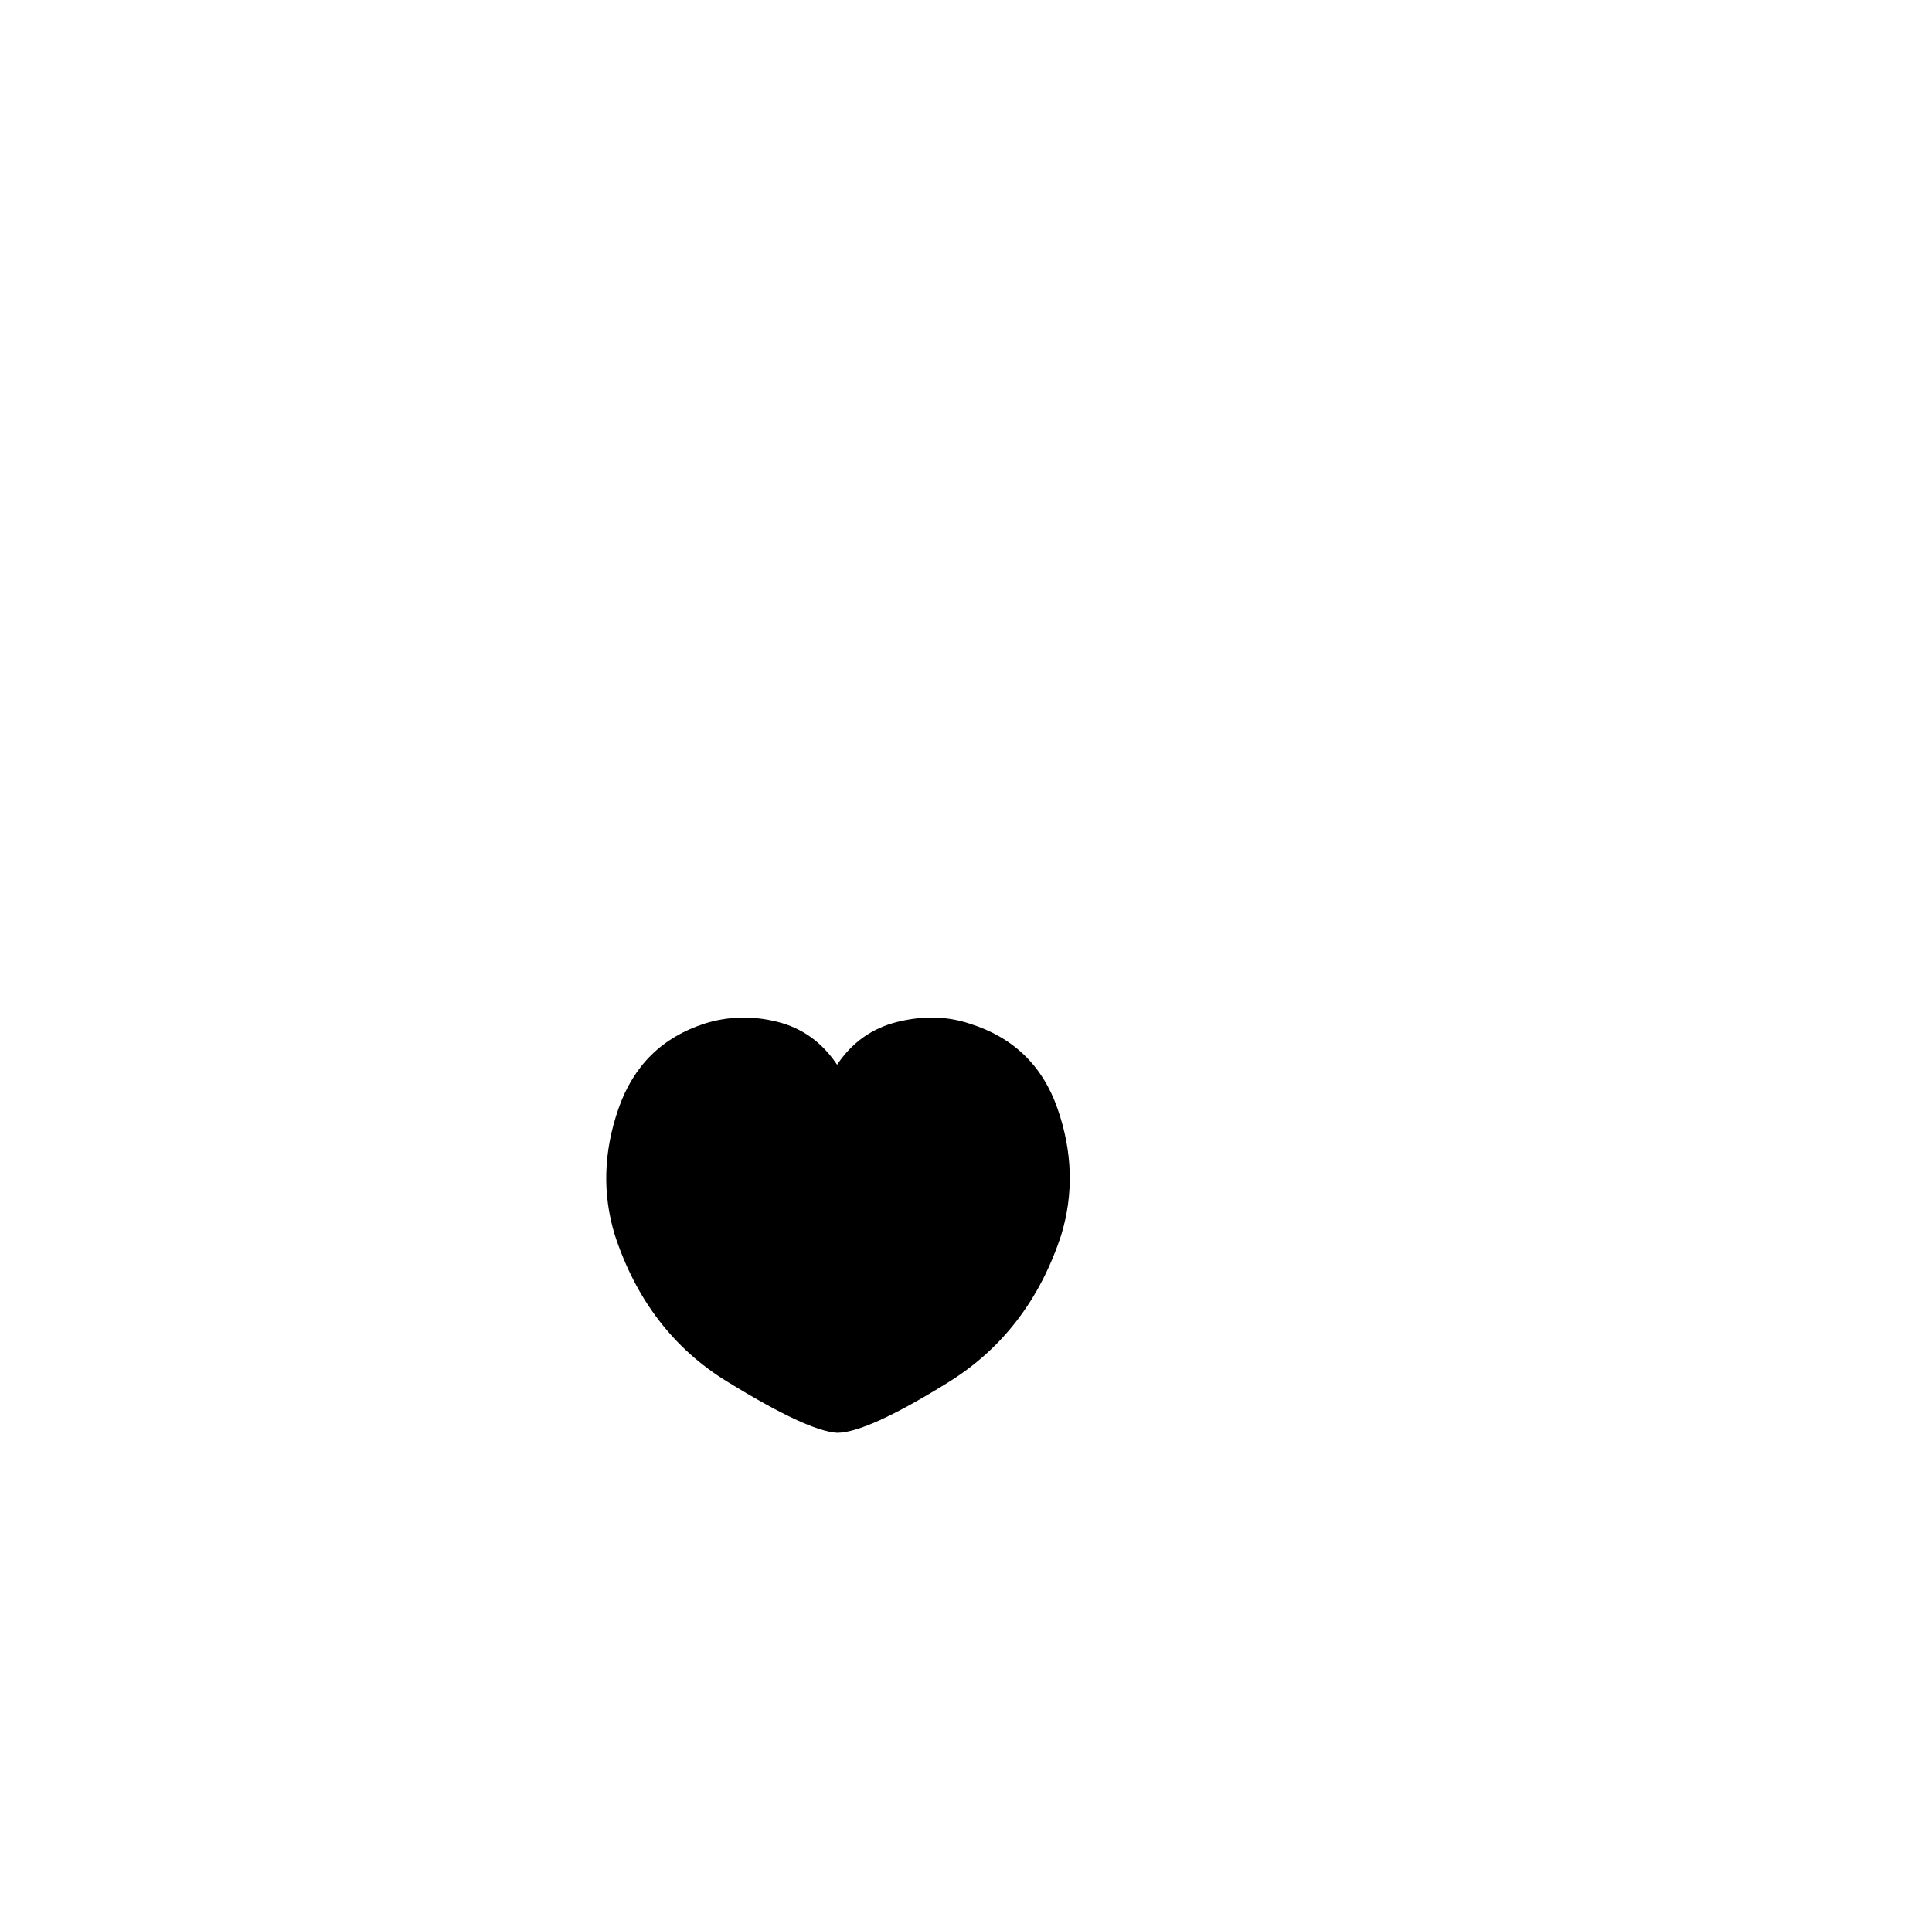 <?xml version="1.0" standalone="no"?>
<!DOCTYPE svg PUBLIC "-//W3C//DTD SVG 1.1//EN" "http://www.w3.org/Graphics/SVG/1.1/DTD/svg11.dtd" >
<svg xmlns="http://www.w3.org/2000/svg" xmlns:xlink="http://www.w3.org/1999/xlink" version="1.1" viewBox="-10 0 1034 1024">
   <path fill="currentColor"
d="M319 661q-10 -33 2 -67.5t46 -45.5q19 -6 39 -1t32 23q12 -18 32.5 -23t38.5 1q35 11 47 45.5t2 67.5q-17 52 -60.5 79t-59.5 27q-16 -1 -59 -27.5t-60 -78.5v0z" />
</svg>
